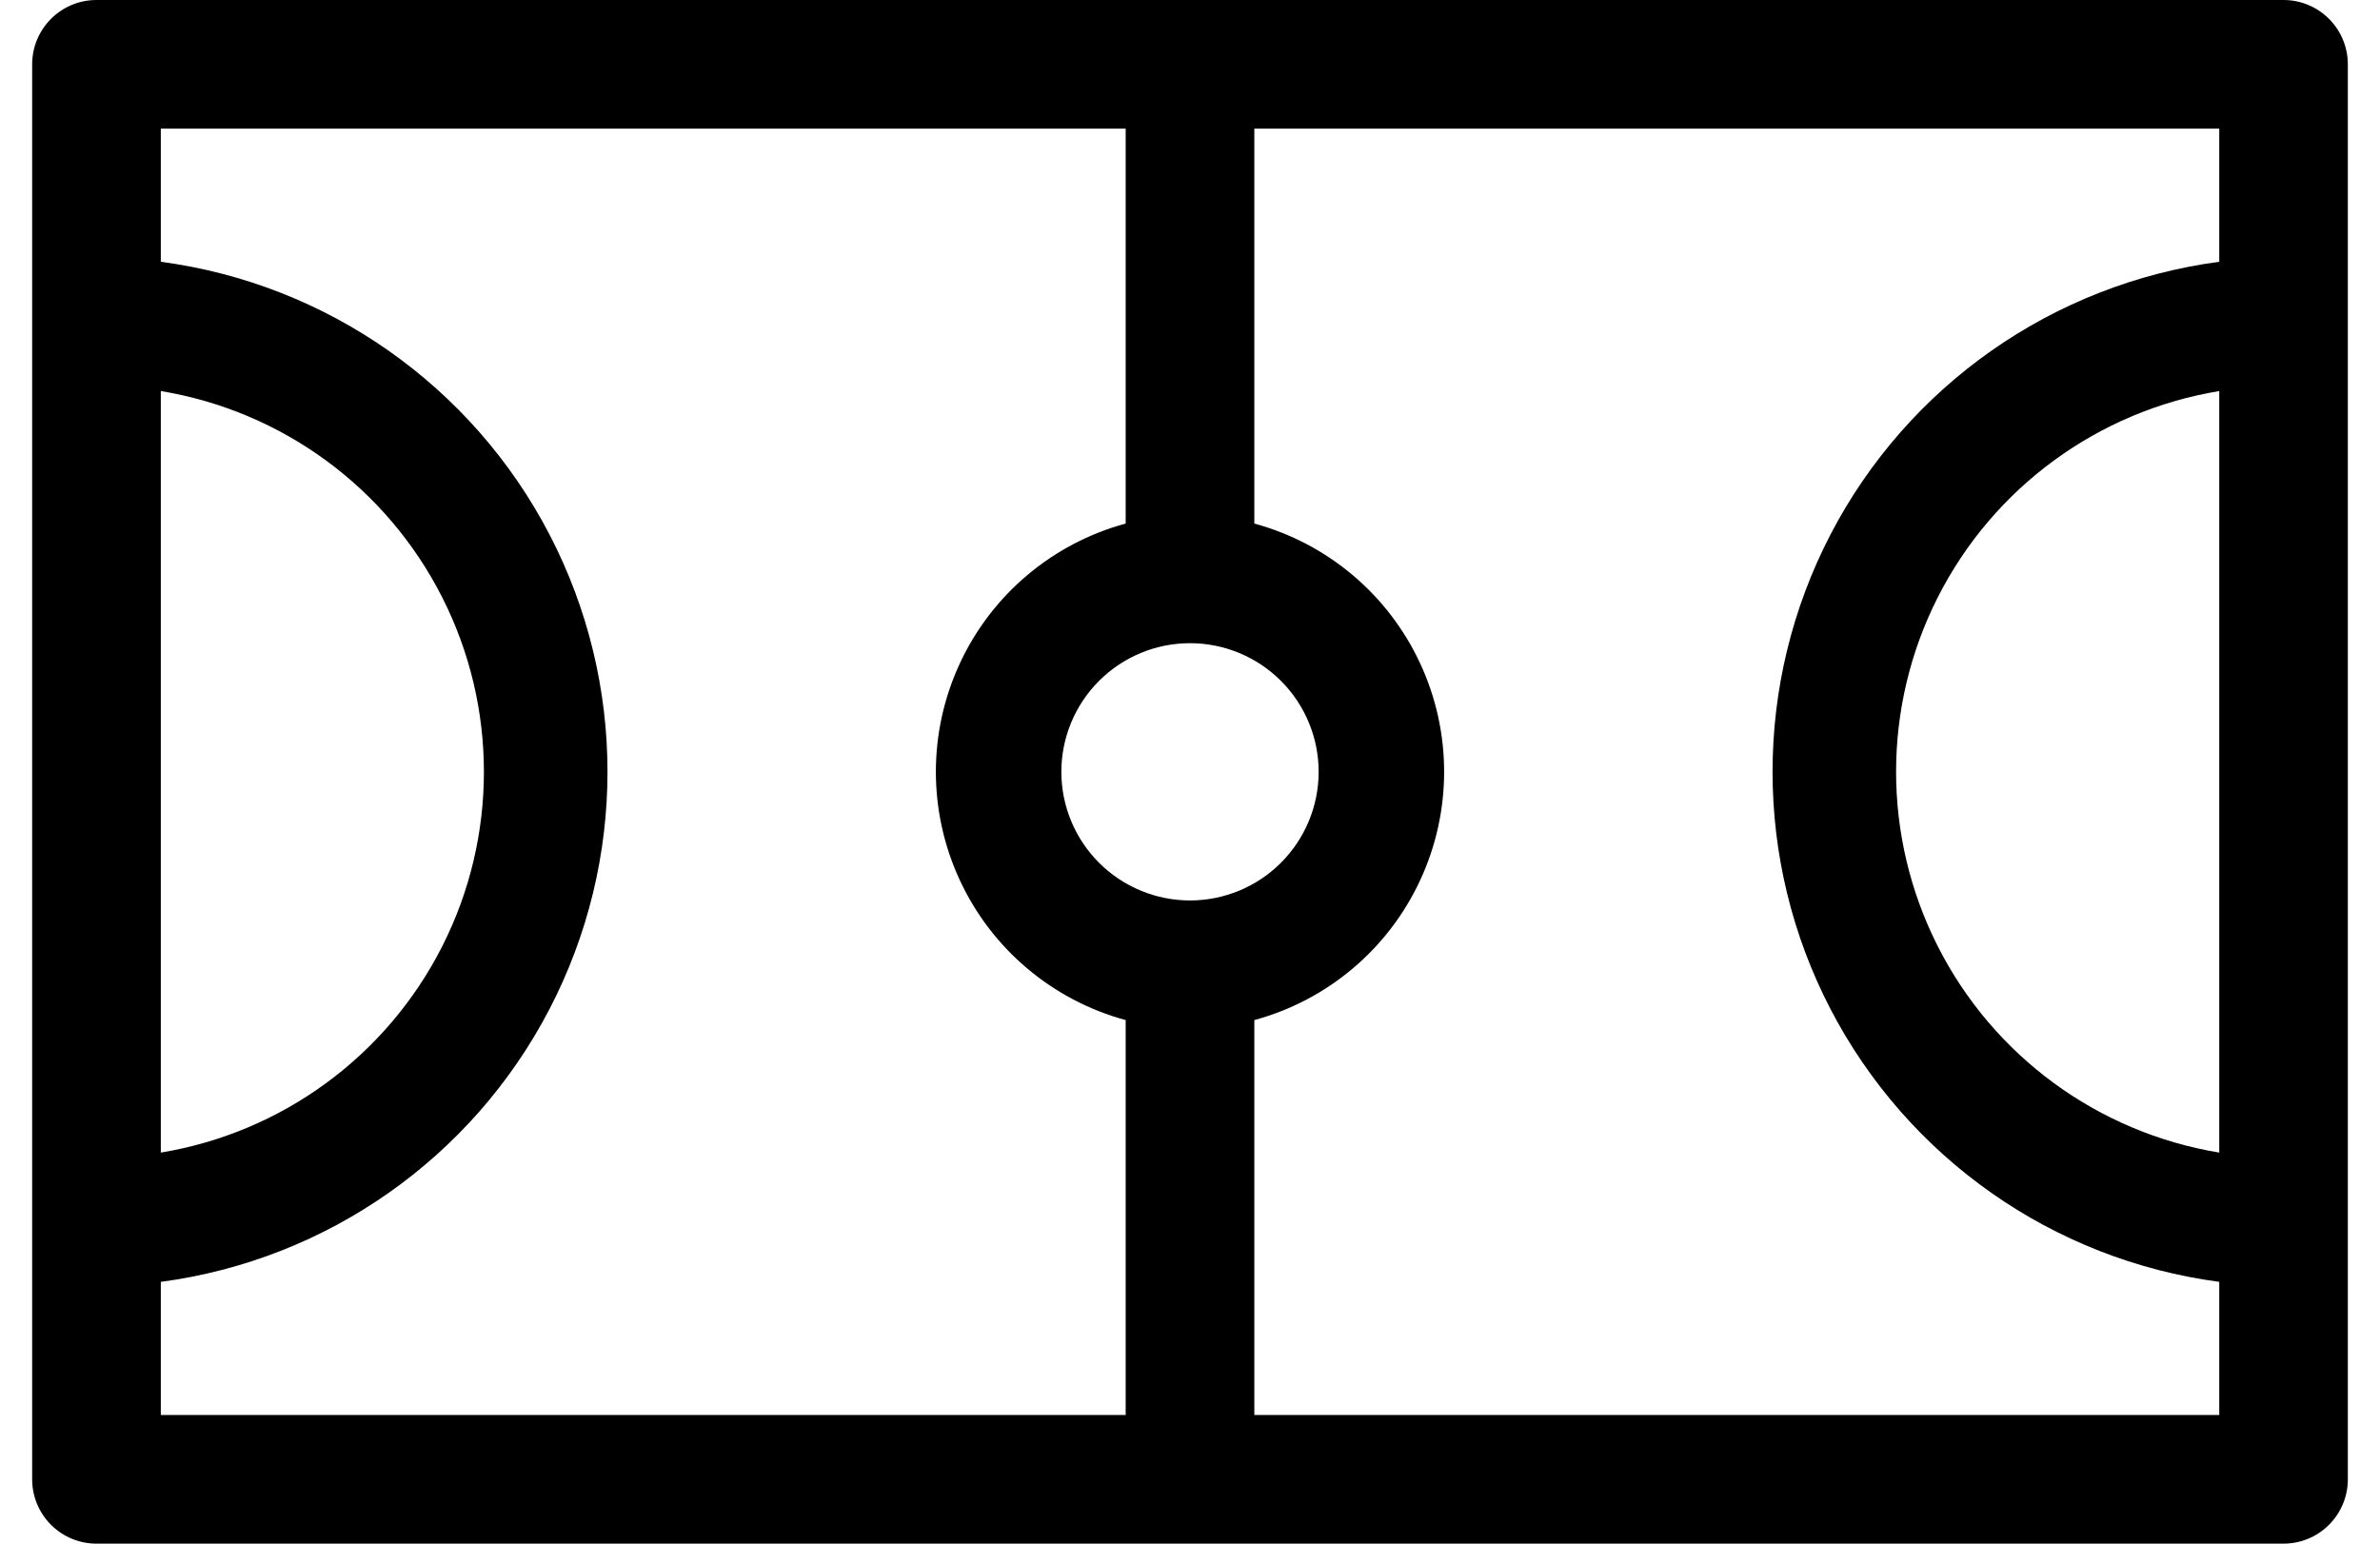 <svg width="37" height="24" viewBox="0 0 37 24" fill="none" xmlns="http://www.w3.org/2000/svg">
<path d="M35.5 0H1.5C0.948 0 0.5 0.448 0.5 1V23C0.5 23.265 0.605 23.52 0.793 23.707C0.98 23.895 1.235 24 1.5 24H35.5C35.765 24 36.02 23.895 36.207 23.707C36.395 23.52 36.5 23.265 36.5 23V1C36.5 0.735 36.395 0.48 36.207 0.293C36.02 0.105 35.765 0 35.5 0ZM18.5 14C17.97 14 17.461 13.789 17.086 13.414C16.711 13.039 16.5 12.53 16.5 12C16.5 11.47 16.711 10.961 17.086 10.586C17.461 10.211 17.97 10 18.5 10C19.03 10 19.539 10.211 19.914 10.586C20.289 10.961 20.5 11.47 20.5 12C20.5 12.53 20.289 13.039 19.914 13.414C19.539 13.789 19.03 14 18.5 14ZM2.5 6.08C4.386 6.391 6.011 7.582 6.875 9.288C7.739 10.993 7.739 13.008 6.875 14.713C6.011 16.418 4.386 17.609 2.5 17.92V6.08ZM2.5 19.93C5.084 19.586 7.339 18.004 8.542 15.69C9.745 13.377 9.745 10.623 8.542 8.309C7.339 5.996 5.084 4.414 2.5 4.07V2H17.5V8.14C16.362 8.449 15.418 9.245 14.922 10.314C14.425 11.383 14.425 12.617 14.922 13.686C15.418 14.755 16.362 15.551 17.5 15.86V22H2.5V19.93ZM19.5 22V15.86C20.638 15.551 21.582 14.755 22.078 13.686C22.575 12.617 22.575 11.383 22.078 10.314C21.582 9.245 20.638 8.449 19.5 8.14V2H34.501V4.07C31.916 4.414 29.661 5.996 28.458 8.309C27.256 10.623 27.256 13.377 28.458 15.69C29.661 18.003 31.916 19.586 34.501 19.93V22L19.5 22ZM34.501 17.92C32.614 17.609 30.989 16.418 30.125 14.712C29.261 13.007 29.261 10.992 30.125 9.287C30.989 7.582 32.614 6.391 34.501 6.08V17.92Z" fill="black"/>
</svg>

